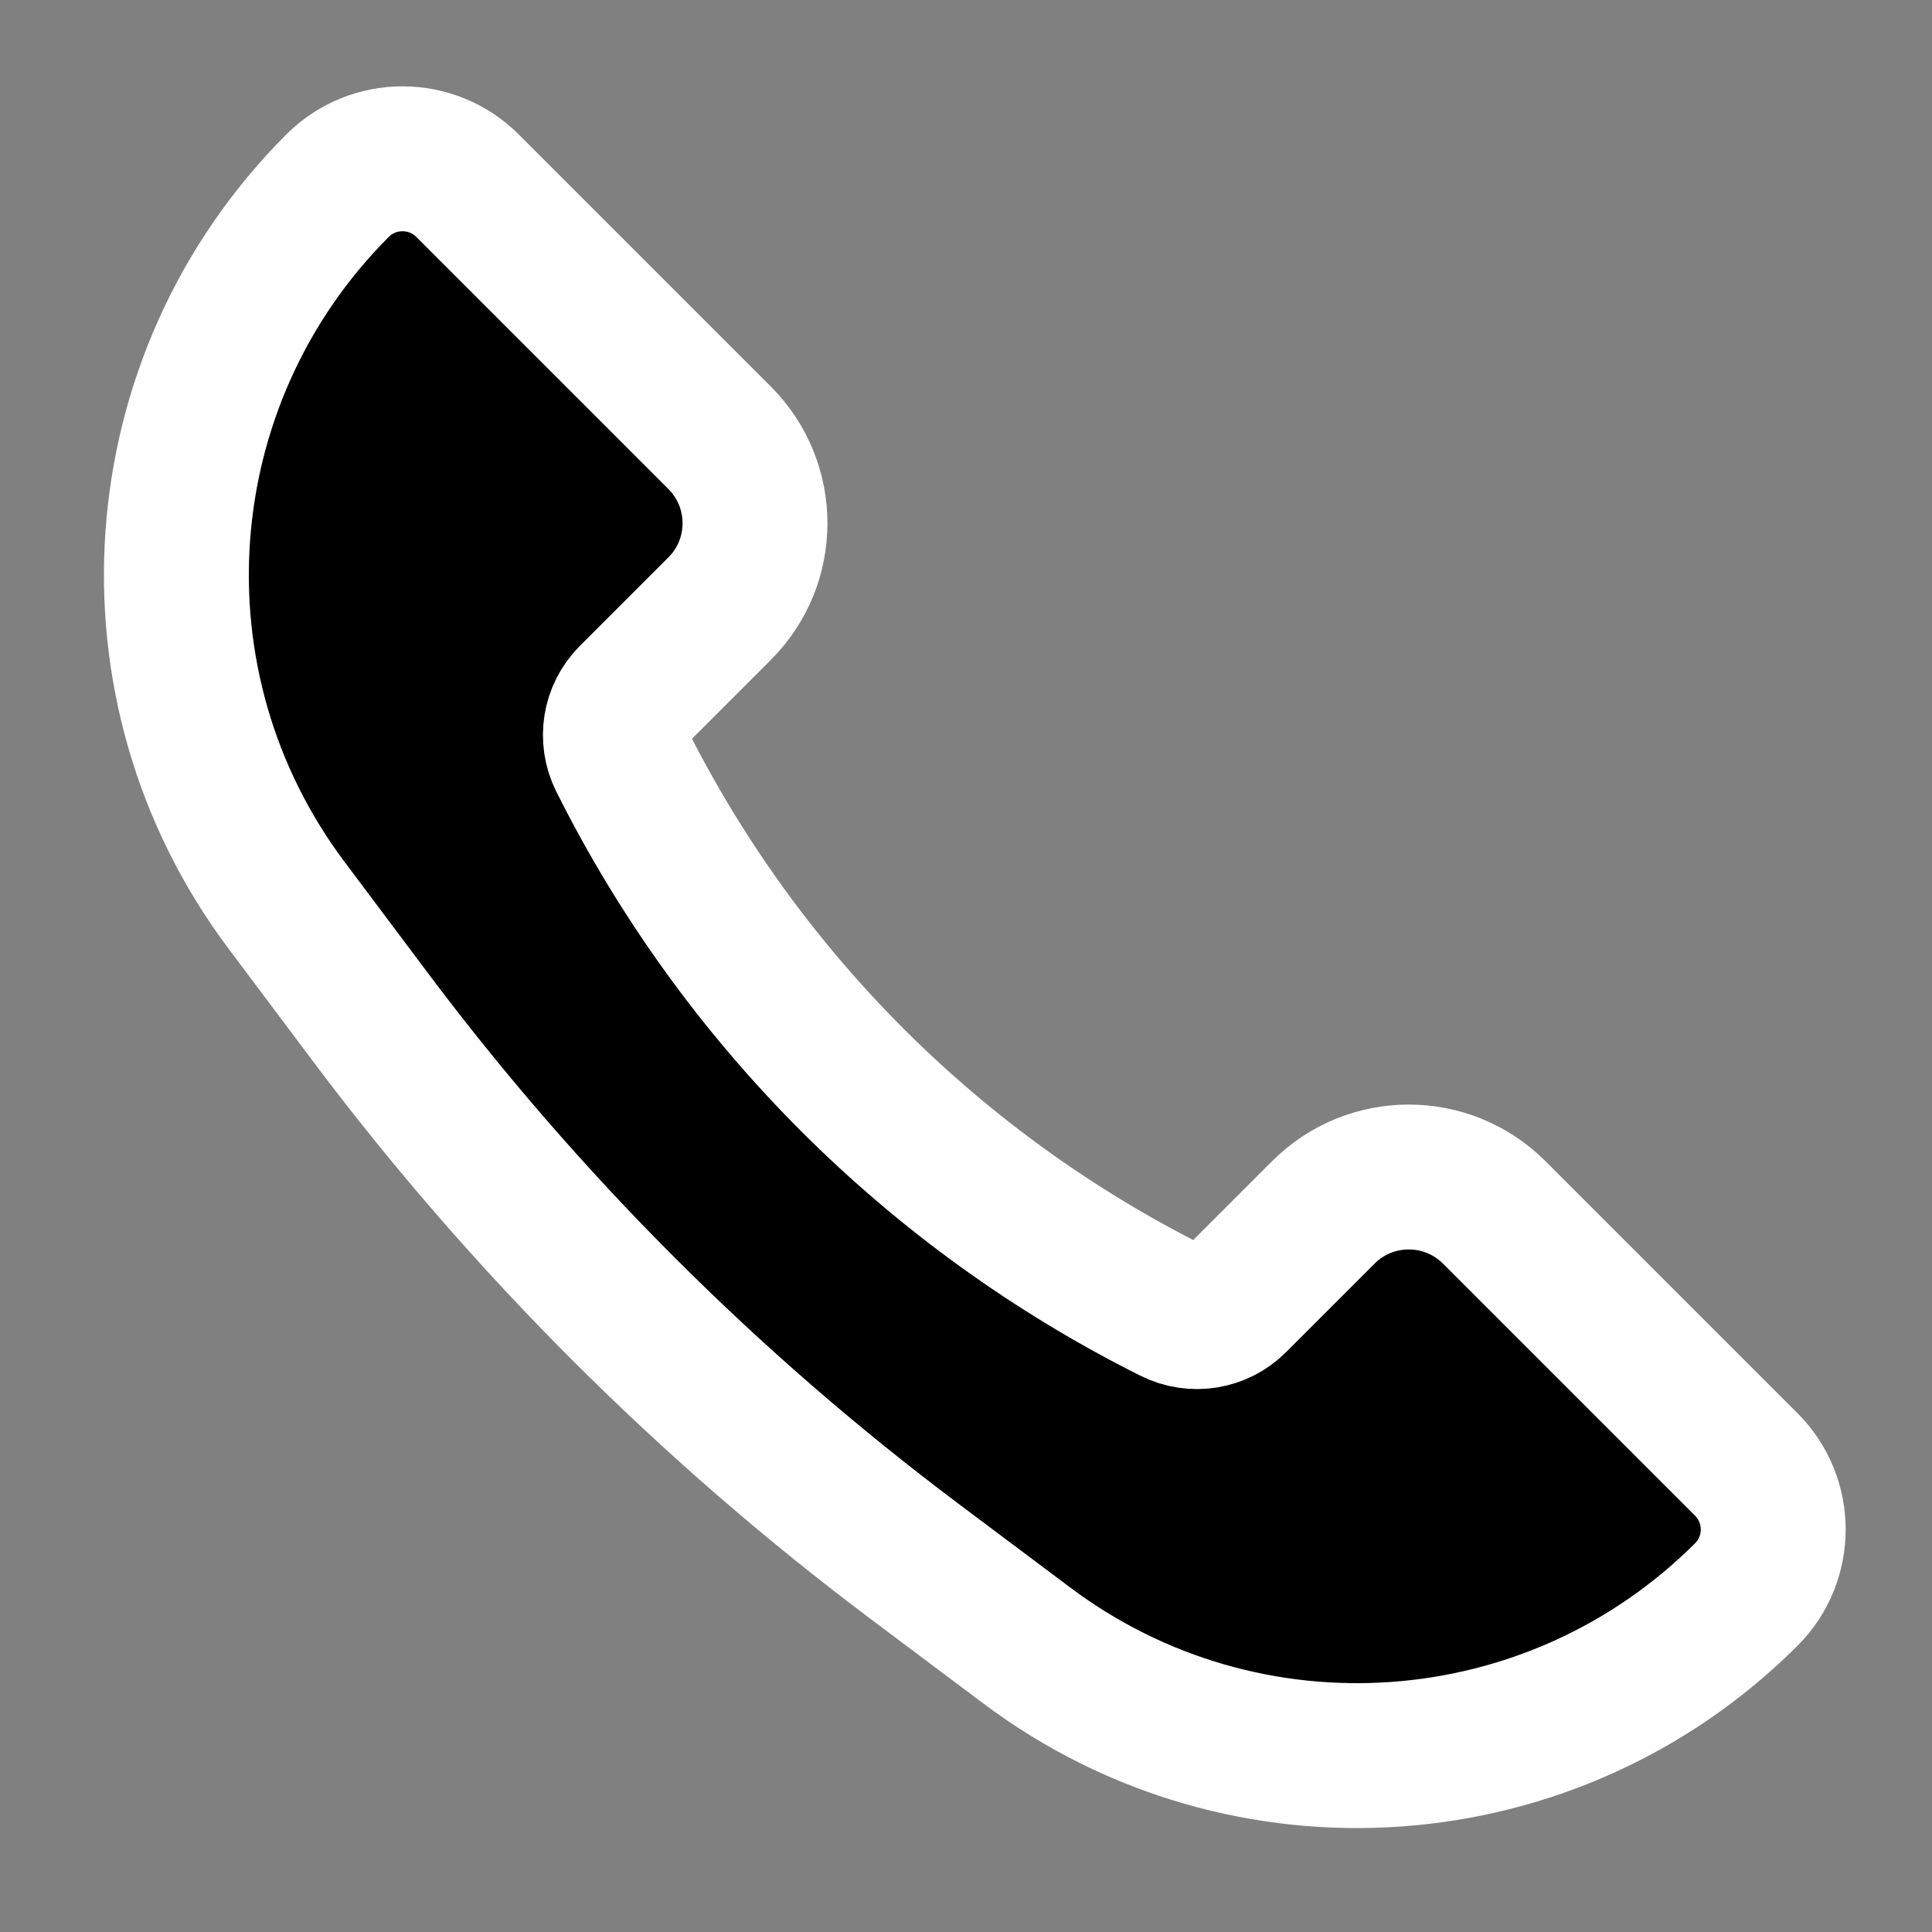 <?xml version="1.0" encoding="UTF-8"?> <svg xmlns="http://www.w3.org/2000/svg" width="16" height="16" viewBox="0 0 16 16" fill="none"><rect x="0" y="0" width="16" height="16" fill="#808080" stroke="none"/><path d="M12.374 10.04L14.463 12.129C14.759 12.426 14.759 12.907 14.463 13.204C12.858 14.808 10.318 14.989 8.503 13.627L7.58 12.935C5.869 11.652 4.348 10.131 3.065 8.42L2.373 7.497C1.011 5.682 1.192 3.142 2.796 1.537C3.093 1.241 3.574 1.241 3.871 1.537L5.96 3.626C6.35 4.017 6.35 4.65 5.96 5.04L5.226 5.774C5.091 5.909 5.058 6.115 5.143 6.286C6.132 8.264 7.736 9.868 9.714 10.857C9.885 10.942 10.091 10.909 10.226 10.774L10.96 10.04C11.35 9.65 11.983 9.65 12.374 10.04Z" fill="black" stroke="white" stroke-width="1.2"></path></svg> 